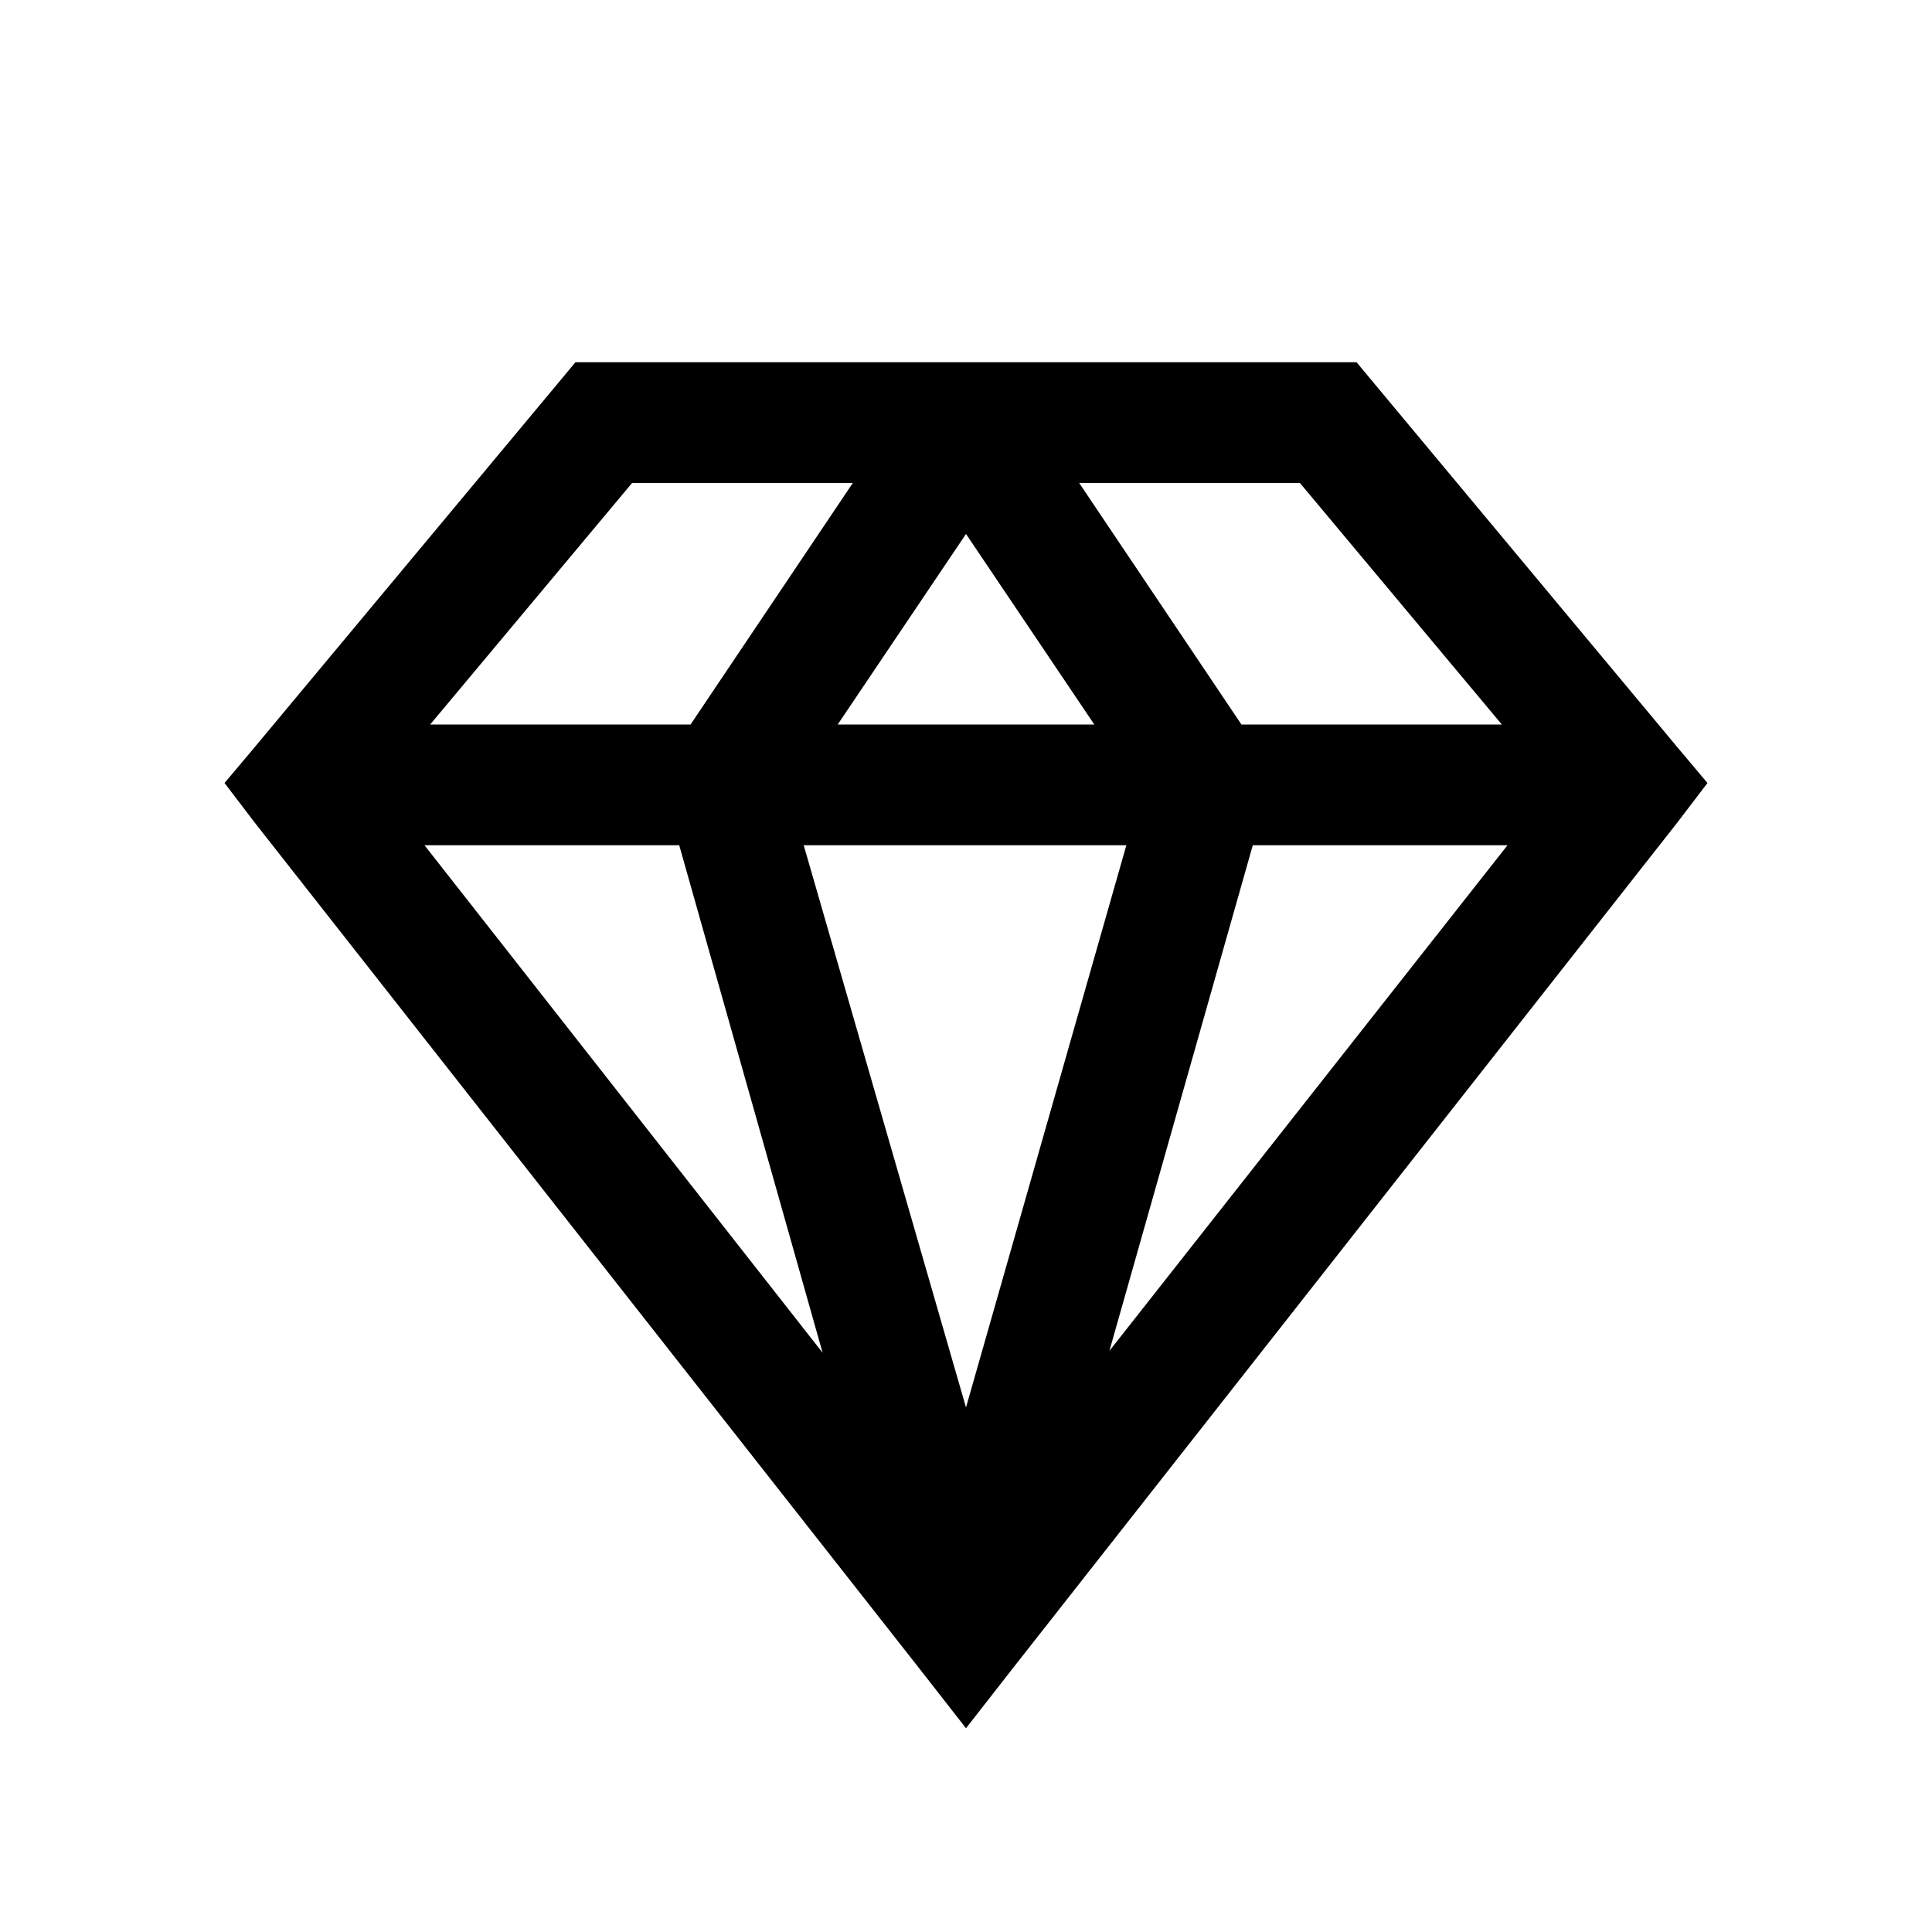 <svg xmlns="http://www.w3.org/2000/svg" viewBox="0 0 32 32"><path d="M 9.531 6 L 9.219 6.375 L 4.219 12.375 L 3.719 12.969 L 4.219 13.625 L 15.219 27.625 L 16 28.625 L 16.781 27.625 L 27.781 13.625 L 28.281 12.969 L 27.781 12.375 L 22.781 6.375 L 22.469 6 L 22 6 L 10 6 L 9.531 6 z M 10.469 8 L 14.125 8 L 11.438 12 L 7.125 12 L 10.469 8 z M 17.875 8 L 21.531 8 L 24.875 12 L 20.562 12 L 17.875 8 z M 16 8.844 L 18.125 12 L 13.875 12 L 16 8.844 z M 7.031 14 L 11.25 14 L 13.625 22.406 L 7.031 14 z M 13.312 14 L 18.656 14 L 16 23.312 L 13.312 14 z M 20.75 14 L 24.969 14 L 18.375 22.375 L 20.75 14 z"/></svg>